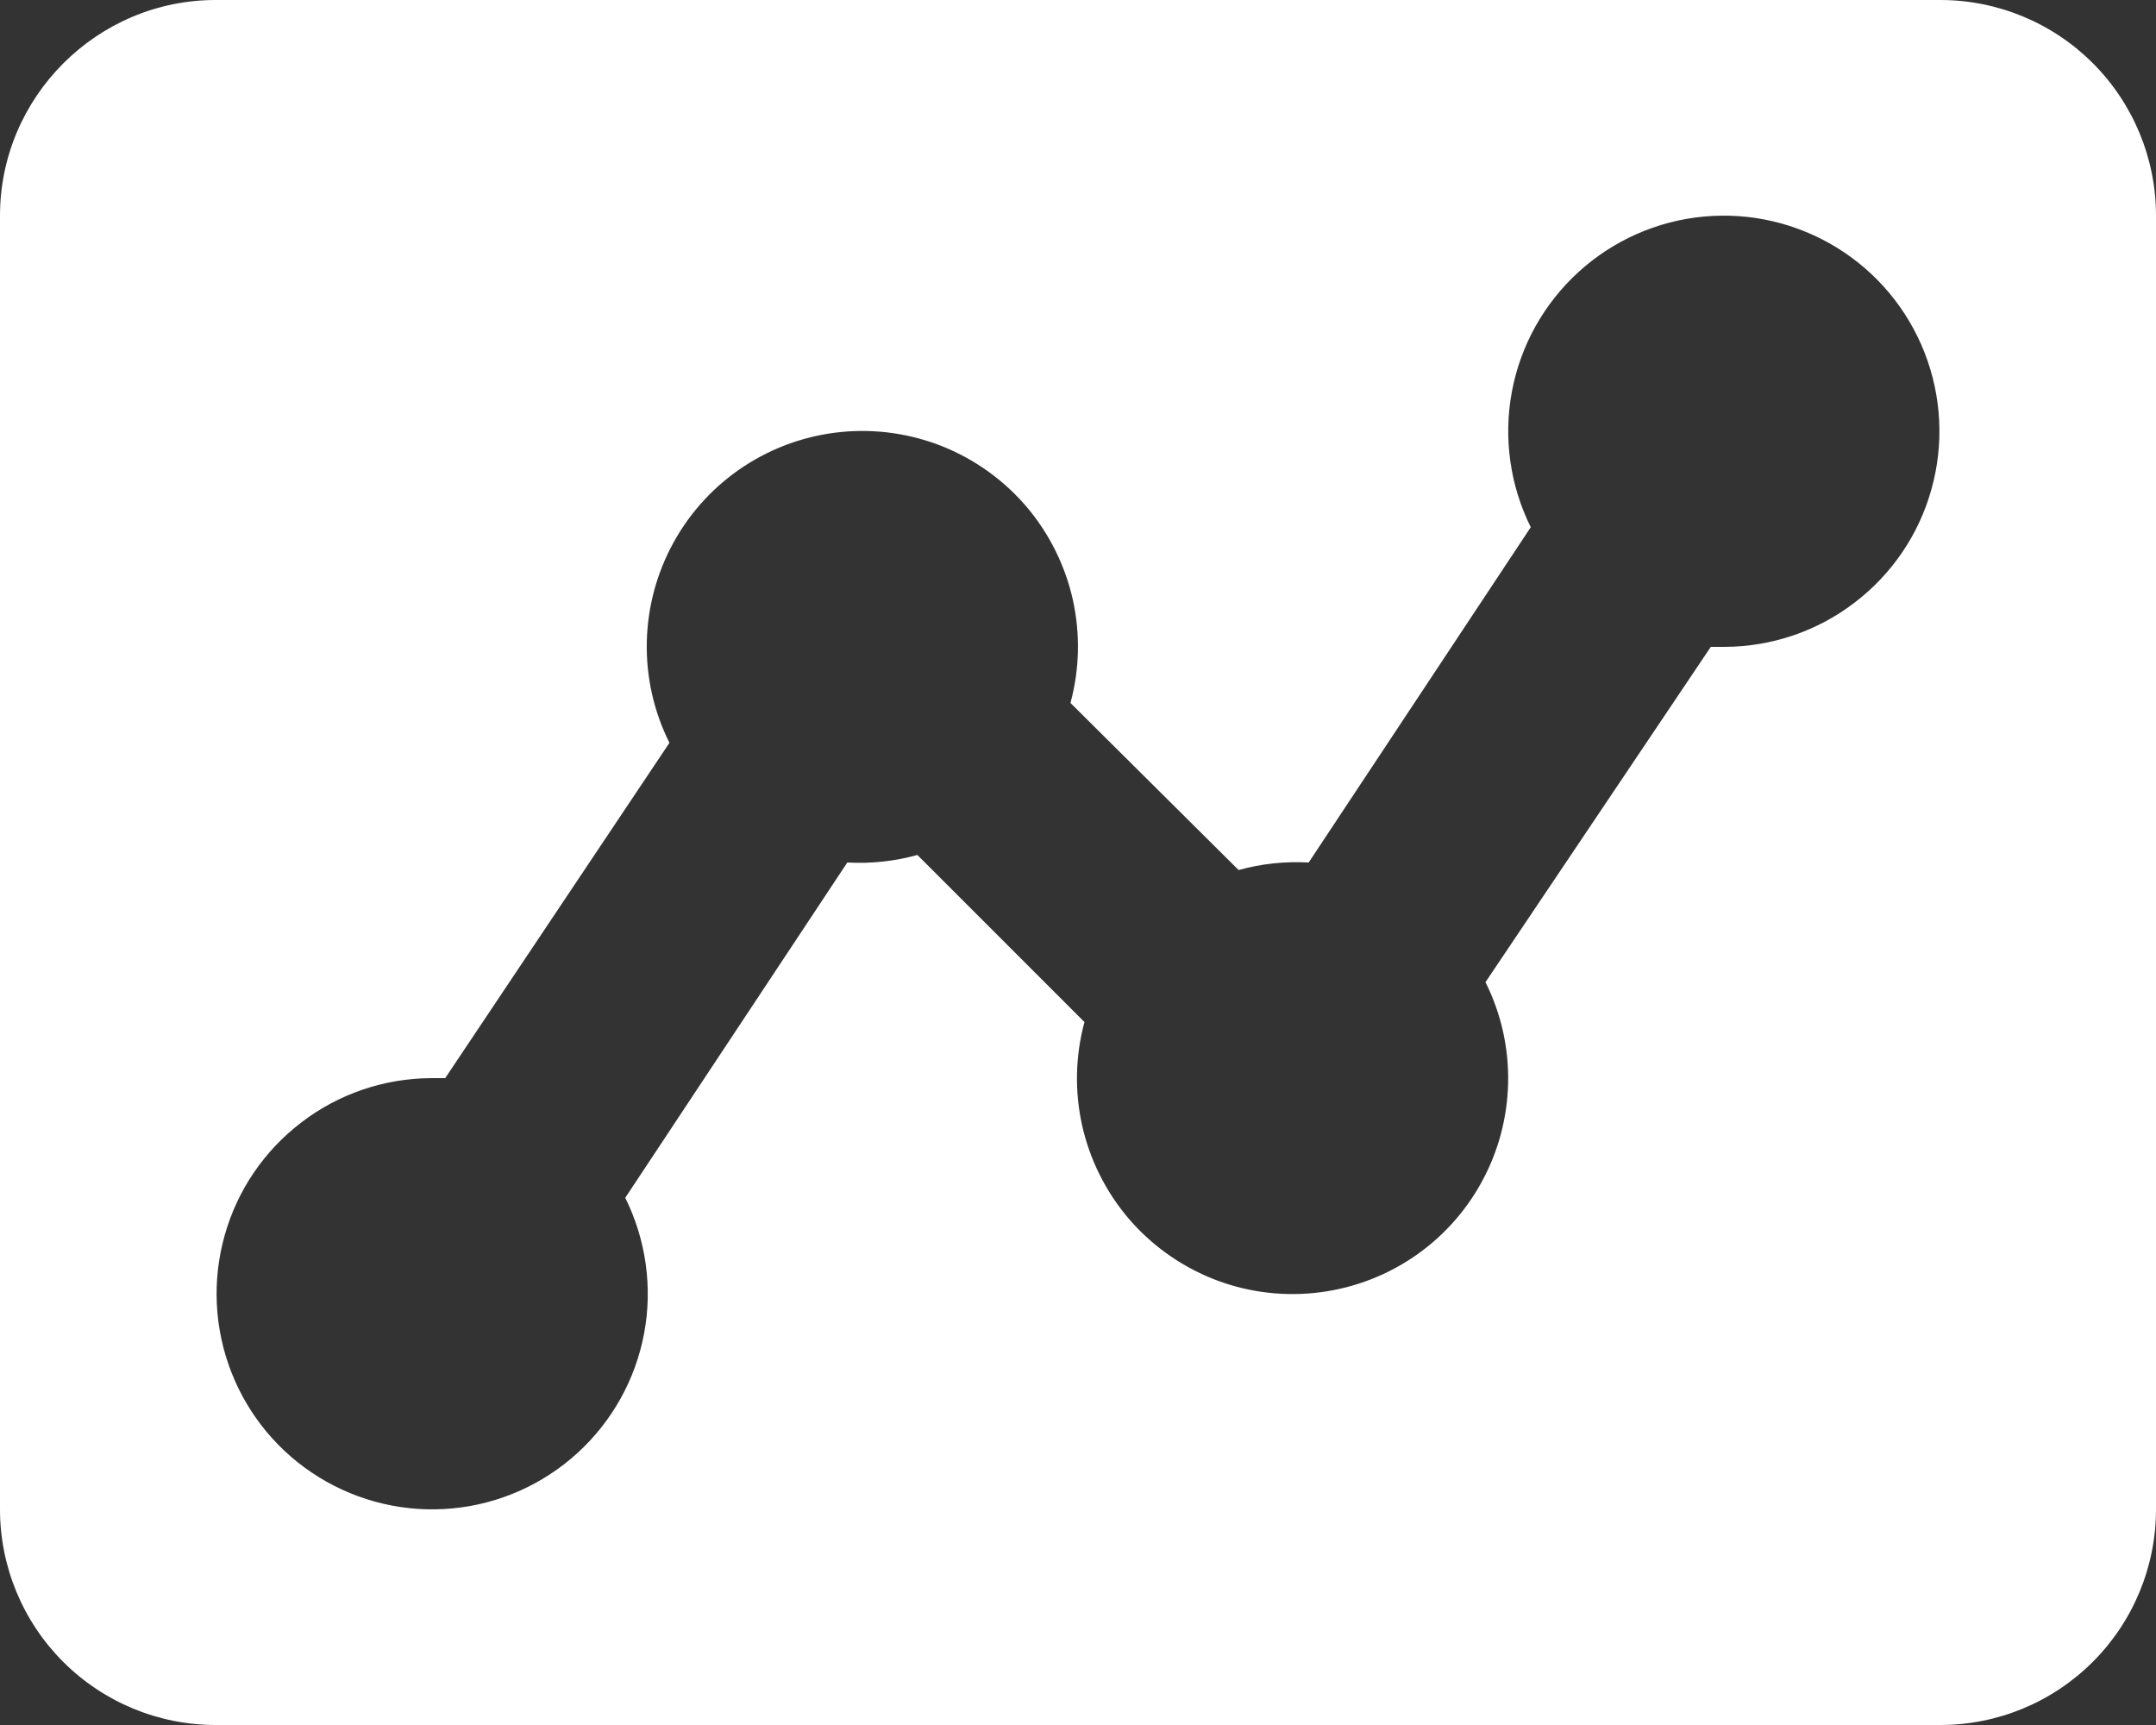 <svg width="20" height="16" viewBox="0 0 20 16" fill="none" xmlns="http://www.w3.org/2000/svg">
<rect x="0" y="0" width="20" height="16" fill="#333333" stroke="none"/>
<path d="M4.13 10H4C3.565 10.002 3.143 10.145 2.798 10.409C2.452 10.672 2.201 11.04 2.084 11.459C1.966 11.877 1.988 12.322 2.146 12.727C2.304 13.132 2.589 13.474 2.959 13.702C3.329 13.93 3.763 14.032 4.196 13.991C4.628 13.951 5.036 13.77 5.357 13.477C5.678 13.184 5.895 12.795 5.975 12.368C6.055 11.941 5.993 11.499 5.8 11.11L7.86 8C8.079 8.012 8.299 7.989 8.51 7.93L10.06 9.48C9.975 9.793 9.968 10.121 10.038 10.438C10.109 10.754 10.255 11.048 10.464 11.296C10.674 11.543 10.94 11.735 11.24 11.857C11.541 11.979 11.866 12.025 12.188 11.993C12.511 11.961 12.821 11.851 13.091 11.673C13.362 11.495 13.585 11.253 13.741 10.97C13.898 10.686 13.983 10.368 13.99 10.044C13.997 9.721 13.925 9.4 13.78 9.11L15.87 6H16C16.434 5.998 16.857 5.855 17.202 5.591C17.548 5.328 17.799 4.96 17.916 4.541C18.034 4.123 18.012 3.678 17.854 3.273C17.696 2.868 17.411 2.526 17.041 2.298C16.671 2.07 16.237 1.968 15.804 2.009C15.372 2.049 14.964 2.23 14.643 2.523C14.322 2.816 14.105 3.205 14.025 3.632C13.945 4.059 14.007 4.501 14.2 4.89L12.14 8C11.921 7.988 11.701 8.011 11.49 8.07L9.93 6.52C10.015 6.207 10.022 5.879 9.952 5.562C9.881 5.246 9.735 4.952 9.526 4.704C9.316 4.457 9.05 4.265 8.75 4.143C8.449 4.022 8.124 3.975 7.802 4.007C7.479 4.039 7.169 4.149 6.899 4.327C6.628 4.505 6.405 4.747 6.249 5.03C6.092 5.314 6.007 5.632 6 5.955C5.993 6.279 6.065 6.6 6.21 6.89L4.13 10ZM0 2C0 0.9 0.9 0 2 0H18C18.53 0 19.039 0.211 19.414 0.586C19.789 0.961 20 1.47 20 2V14C20 14.53 19.789 15.039 19.414 15.414C19.039 15.789 18.53 16 18 16H2C1.47 16 0.961 15.789 0.586 15.414C0.211 15.039 0 14.53 0 14V2Z" fill="white"/>
</svg>
